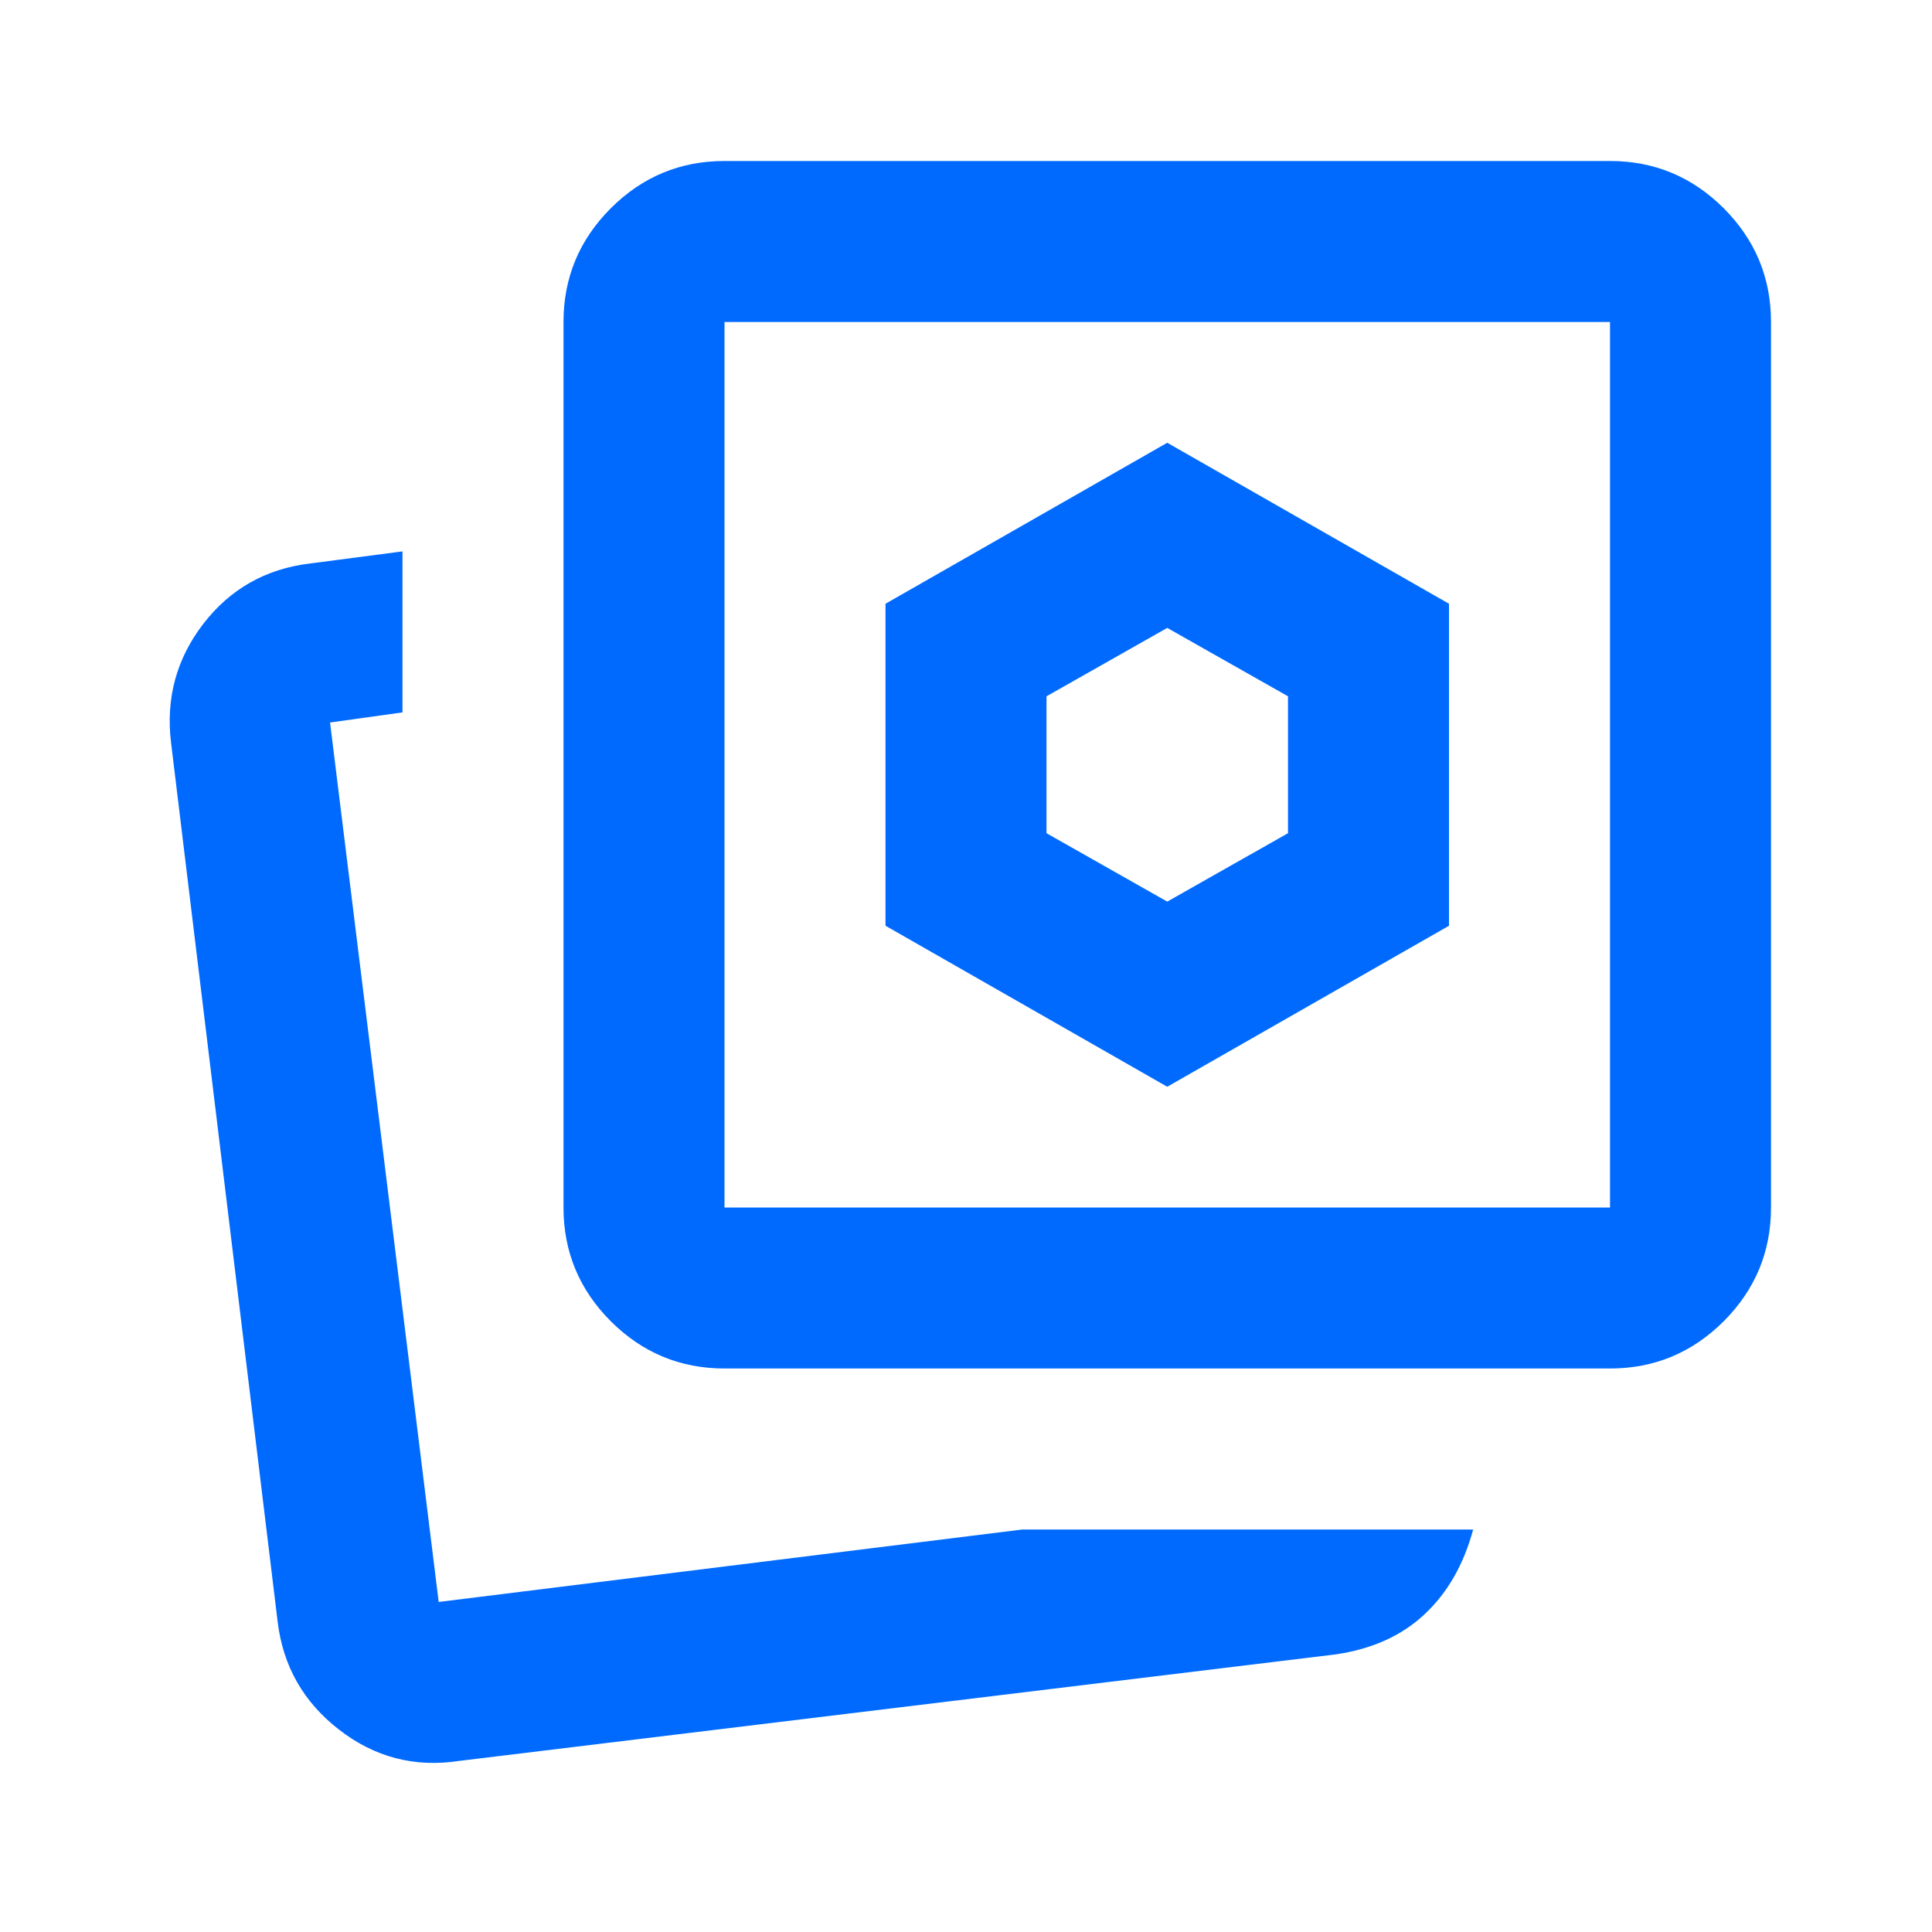 <svg width="30" height="30" viewBox="0 0 30 30" fill="none" xmlns="http://www.w3.org/2000/svg">
<mask id="mask0_15918_31232" style="mask-type:alpha" maskUnits="userSpaceOnUse" x="0" y="0" width="30" height="30">
<rect width="30" height="30" fill="#D9D9D9"/>
</mask>
<g mask="url(#mask0_15918_31232)">
<path d="M18.125 14L16.25 12.938V10.812L18.125 9.75L20 10.812V12.938L18.125 14ZM18.125 16.875L22.5 14.375V9.375L18.125 6.875L13.75 9.375V14.375L18.125 16.875ZM15.875 23.75H22.875C22.729 24.292 22.479 24.729 22.125 25.062C21.771 25.396 21.312 25.604 20.75 25.688L7.125 27.344C6.437 27.448 5.818 27.287 5.266 26.859C4.714 26.432 4.396 25.875 4.312 25.188L2.656 11.531C2.573 10.844 2.74 10.229 3.156 9.688C3.573 9.146 4.125 8.833 4.812 8.75L6.25 8.562V11.062L5.125 11.219L6.812 24.875L15.875 23.75ZM11.25 21.25C10.562 21.25 9.974 21.005 9.484 20.516C8.995 20.026 8.75 19.438 8.75 18.75V5C8.75 4.312 8.995 3.724 9.484 3.234C9.974 2.745 10.562 2.5 11.25 2.5H25C25.688 2.5 26.276 2.745 26.766 3.234C27.255 3.724 27.5 4.312 27.5 5V18.75C27.5 19.438 27.255 20.026 26.766 20.516C26.276 21.005 25.688 21.25 25 21.25H11.25ZM11.25 18.75H25V5H11.25V18.75Z" fill="#006AFF"/>
</g>
</svg>
